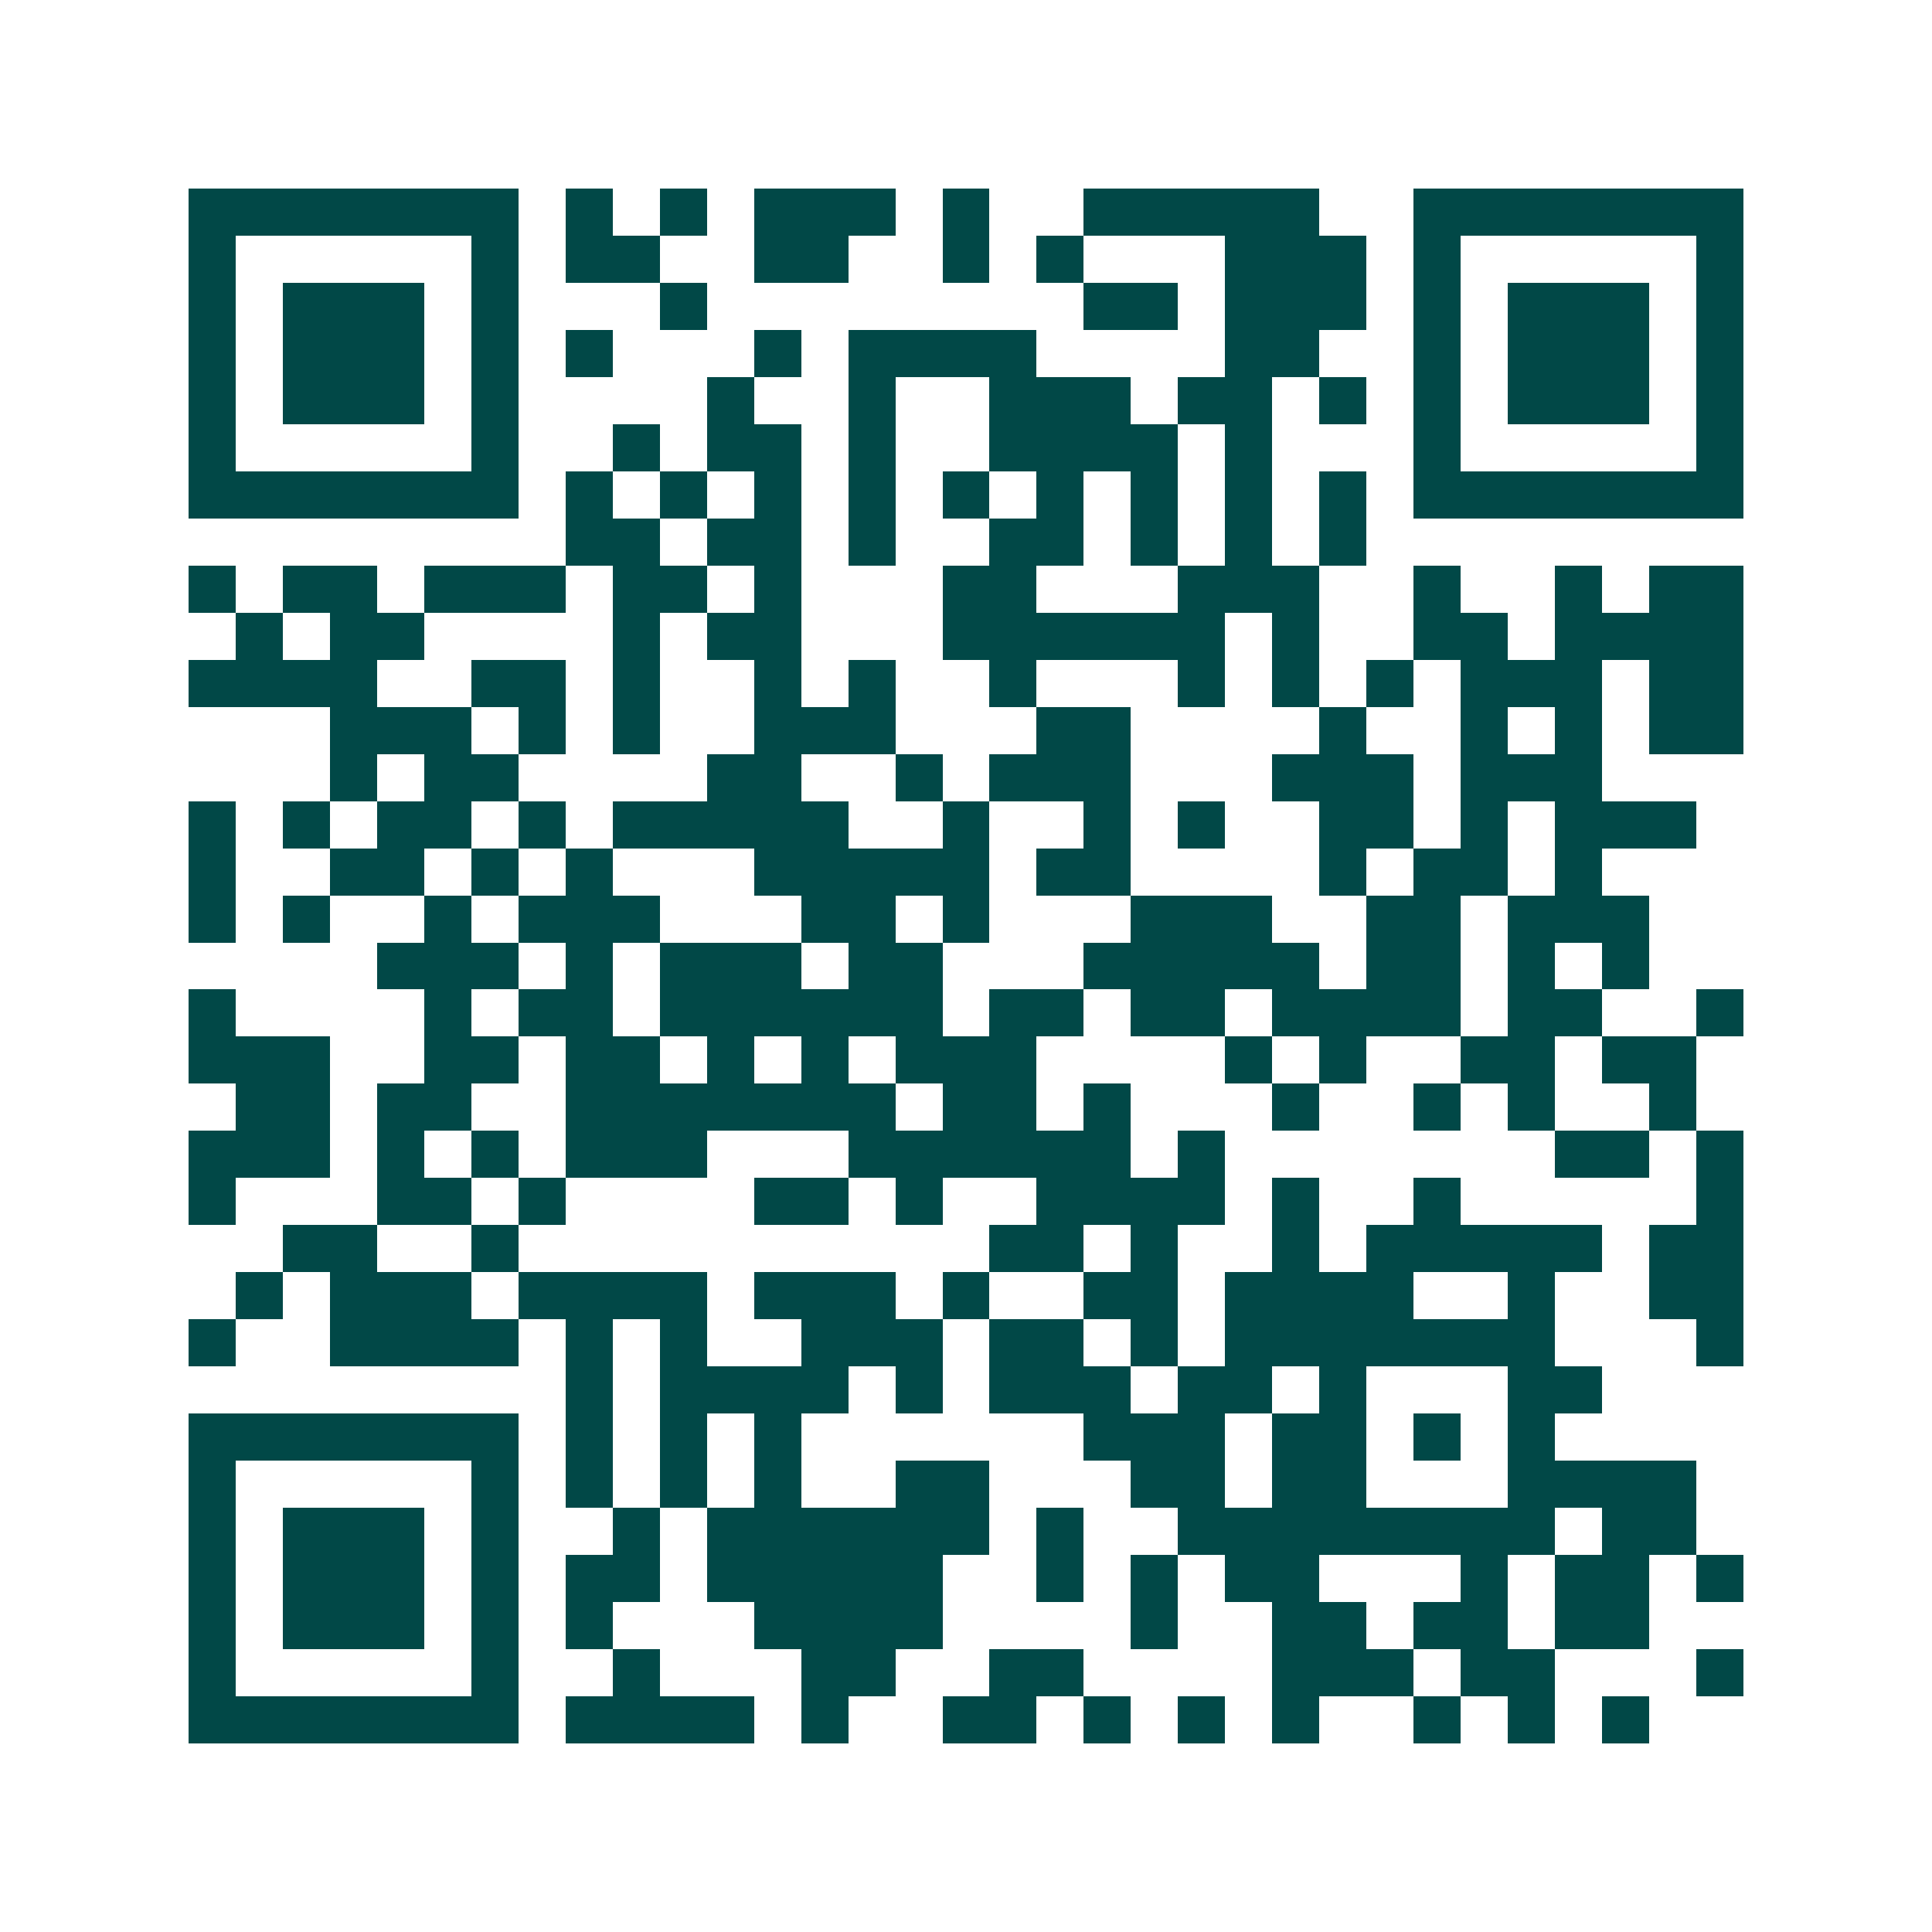 <svg xmlns="http://www.w3.org/2000/svg" width="200" height="200" viewBox="0 0 41 41" shape-rendering="crispEdges"><path fill="#ffffff" d="M0 0h41v41H0z"/><path stroke="#014847" d="M4 4.5h7m1 0h1m1 0h1m1 0h3m1 0h1m2 0h5m2 0h7M4 5.5h1m5 0h1m1 0h2m2 0h2m2 0h1m1 0h1m3 0h3m1 0h1m5 0h1M4 6.5h1m1 0h3m1 0h1m3 0h1m8 0h2m1 0h3m1 0h1m1 0h3m1 0h1M4 7.5h1m1 0h3m1 0h1m1 0h1m3 0h1m1 0h4m4 0h2m2 0h1m1 0h3m1 0h1M4 8.5h1m1 0h3m1 0h1m4 0h1m2 0h1m2 0h3m1 0h2m1 0h1m1 0h1m1 0h3m1 0h1M4 9.5h1m5 0h1m2 0h1m1 0h2m1 0h1m2 0h4m1 0h1m3 0h1m5 0h1M4 10.5h7m1 0h1m1 0h1m1 0h1m1 0h1m1 0h1m1 0h1m1 0h1m1 0h1m1 0h1m1 0h7M12 11.5h2m1 0h2m1 0h1m2 0h2m1 0h1m1 0h1m1 0h1M4 12.5h1m1 0h2m1 0h3m1 0h2m1 0h1m3 0h2m3 0h3m2 0h1m2 0h1m1 0h2M5 13.5h1m1 0h2m4 0h1m1 0h2m3 0h6m1 0h1m2 0h2m1 0h4M4 14.5h4m2 0h2m1 0h1m2 0h1m1 0h1m2 0h1m3 0h1m1 0h1m1 0h1m1 0h3m1 0h2M7 15.5h3m1 0h1m1 0h1m2 0h3m3 0h2m4 0h1m2 0h1m1 0h1m1 0h2M7 16.5h1m1 0h2m4 0h2m2 0h1m1 0h3m3 0h3m1 0h3M4 17.5h1m1 0h1m1 0h2m1 0h1m1 0h5m2 0h1m2 0h1m1 0h1m2 0h2m1 0h1m1 0h3M4 18.5h1m2 0h2m1 0h1m1 0h1m3 0h5m1 0h2m4 0h1m1 0h2m1 0h1M4 19.5h1m1 0h1m2 0h1m1 0h3m3 0h2m1 0h1m3 0h3m2 0h2m1 0h3M8 20.5h3m1 0h1m1 0h3m1 0h2m3 0h5m1 0h2m1 0h1m1 0h1M4 21.5h1m4 0h1m1 0h2m1 0h6m1 0h2m1 0h2m1 0h4m1 0h2m2 0h1M4 22.5h3m2 0h2m1 0h2m1 0h1m1 0h1m1 0h3m4 0h1m1 0h1m2 0h2m1 0h2M5 23.5h2m1 0h2m2 0h7m1 0h2m1 0h1m3 0h1m2 0h1m1 0h1m2 0h1M4 24.5h3m1 0h1m1 0h1m1 0h3m3 0h6m1 0h1m7 0h2m1 0h1M4 25.5h1m3 0h2m1 0h1m4 0h2m1 0h1m2 0h4m1 0h1m2 0h1m5 0h1M6 26.5h2m2 0h1m10 0h2m1 0h1m2 0h1m1 0h5m1 0h2M5 27.5h1m1 0h3m1 0h4m1 0h3m1 0h1m2 0h2m1 0h4m2 0h1m2 0h2M4 28.5h1m2 0h4m1 0h1m1 0h1m2 0h3m1 0h2m1 0h1m1 0h7m3 0h1M12 29.5h1m1 0h4m1 0h1m1 0h3m1 0h2m1 0h1m3 0h2M4 30.5h7m1 0h1m1 0h1m1 0h1m6 0h3m1 0h2m1 0h1m1 0h1M4 31.5h1m5 0h1m1 0h1m1 0h1m1 0h1m2 0h2m3 0h2m1 0h2m3 0h4M4 32.5h1m1 0h3m1 0h1m2 0h1m1 0h6m1 0h1m2 0h8m1 0h2M4 33.5h1m1 0h3m1 0h1m1 0h2m1 0h5m2 0h1m1 0h1m1 0h2m3 0h1m1 0h2m1 0h1M4 34.5h1m1 0h3m1 0h1m1 0h1m3 0h4m4 0h1m2 0h2m1 0h2m1 0h2M4 35.5h1m5 0h1m2 0h1m3 0h2m2 0h2m4 0h3m1 0h2m3 0h1M4 36.5h7m1 0h4m1 0h1m2 0h2m1 0h1m1 0h1m1 0h1m2 0h1m1 0h1m1 0h1"/></svg>

